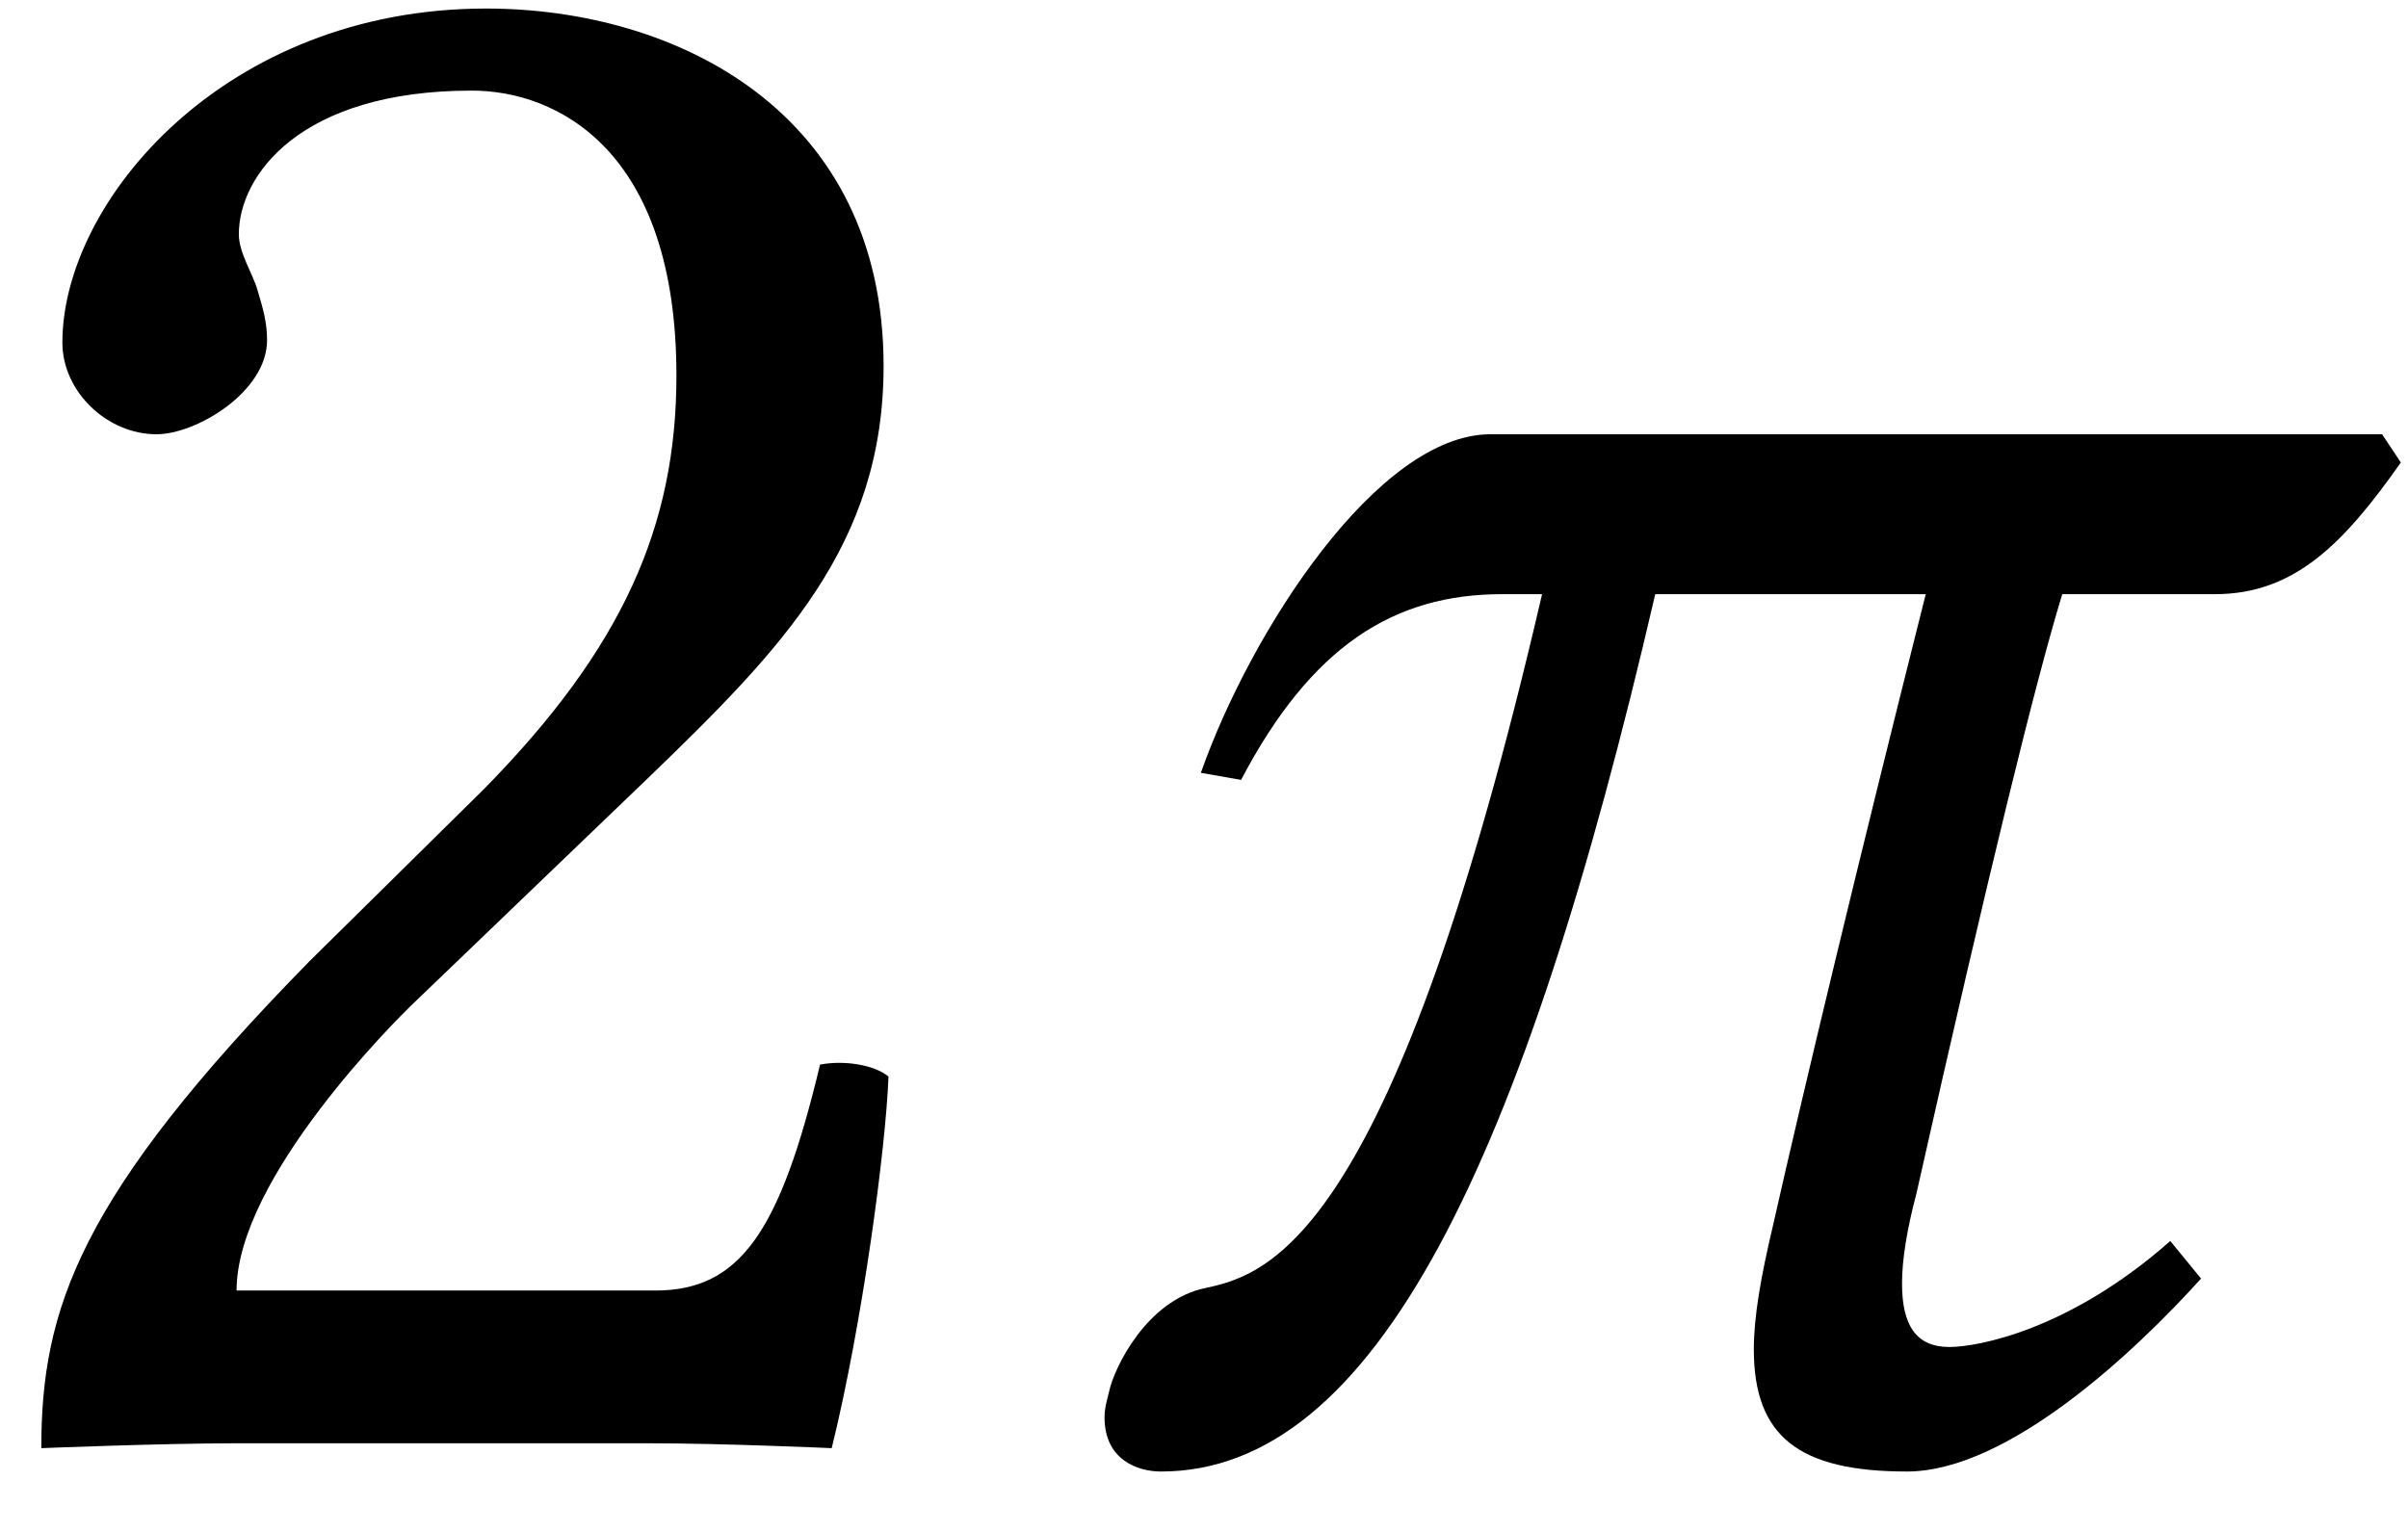 <?xml version="1.0" encoding="UTF-8"?><svg xmlns="http://www.w3.org/2000/svg" xmlns:xlink="http://www.w3.org/1999/xlink" viewBox="0 0 33 21" version="1.1"><defs><clipPath id="clip1"><path d="M 0.289 0 L 13 0 L 13 20 L 0.289 20 Z M 0.289 0 "/></clipPath><clipPath id="clip2"><path d="M 15 5 L 33 5 L 33 20.586 L 15 20.586 Z M 15 5 "/></clipPath></defs><g id="surface1"><g clip-path="url(#clip1)" clip-rule="nonzero"><path style="stroke:none;fill-rule:nonzero;fill:rgb(0%,0%,0%);fill-opacity:1" d="M 0.855 4.695 C 0.855 5.371 1.469 5.953 2.145 5.953 C 2.691 5.953 3.66 5.371 3.66 4.664 C 3.66 4.406 3.598 4.211 3.531 3.984 C 3.469 3.758 3.273 3.469 3.273 3.211 C 3.273 2.406 4.113 1.242 6.465 1.242 C 7.629 1.242 9.27 2.051 9.27 5.148 C 9.27 7.211 8.531 8.887 6.629 10.82 L 4.242 13.176 C 1.082 16.398 0.566 17.949 0.566 19.852 C 0.566 19.852 2.211 19.785 3.242 19.785 L 8.887 19.785 C 9.918 19.785 11.398 19.852 11.398 19.852 C 11.82 18.141 12.141 15.723 12.176 14.758 C 11.98 14.594 11.562 14.531 11.238 14.594 C 10.691 16.883 10.145 17.691 8.98 17.691 L 3.242 17.691 C 3.242 16.141 5.465 13.949 5.629 13.789 L 8.887 10.66 C 10.723 8.887 12.109 7.469 12.109 5.016 C 12.109 1.535 9.27 0.117 6.66 0.117 C 3.082 0.117 0.855 2.758 0.855 4.695 "/></g><g clip-path="url(#clip2)" clip-rule="nonzero"><path style="stroke:none;fill-rule:nonzero;fill:rgb(0%,0%,0%);fill-opacity:1" d="M 32.645 5.953 L 20.426 5.953 C 18.879 5.953 17.137 8.66 16.457 10.594 L 17.008 10.691 C 17.973 8.855 19.102 8.145 20.586 8.145 L 21.133 8.145 C 19.102 16.914 17.426 17.465 16.523 17.656 C 15.715 17.82 15.266 18.754 15.199 19.078 C 15.168 19.207 15.137 19.301 15.137 19.43 C 15.137 20.012 15.59 20.172 15.91 20.172 C 18.844 20.172 20.875 15.949 22.684 8.145 L 26.391 8.145 C 25.457 11.852 24.715 14.949 24.293 16.82 C 24.133 17.496 24.035 18.047 24.035 18.496 C 24.035 19.688 24.648 20.172 26.133 20.172 C 27.52 20.172 29.262 18.527 30.164 17.527 L 29.742 17.012 C 28.355 18.238 27.098 18.465 26.715 18.465 C 26.262 18.465 26.066 18.172 26.066 17.594 C 26.066 17.27 26.133 16.852 26.262 16.367 C 27.262 11.918 27.906 9.305 28.262 8.145 L 30.355 8.145 C 31.453 8.145 32.129 7.438 32.902 6.34 L 32.645 5.953 "/></g></g></svg>